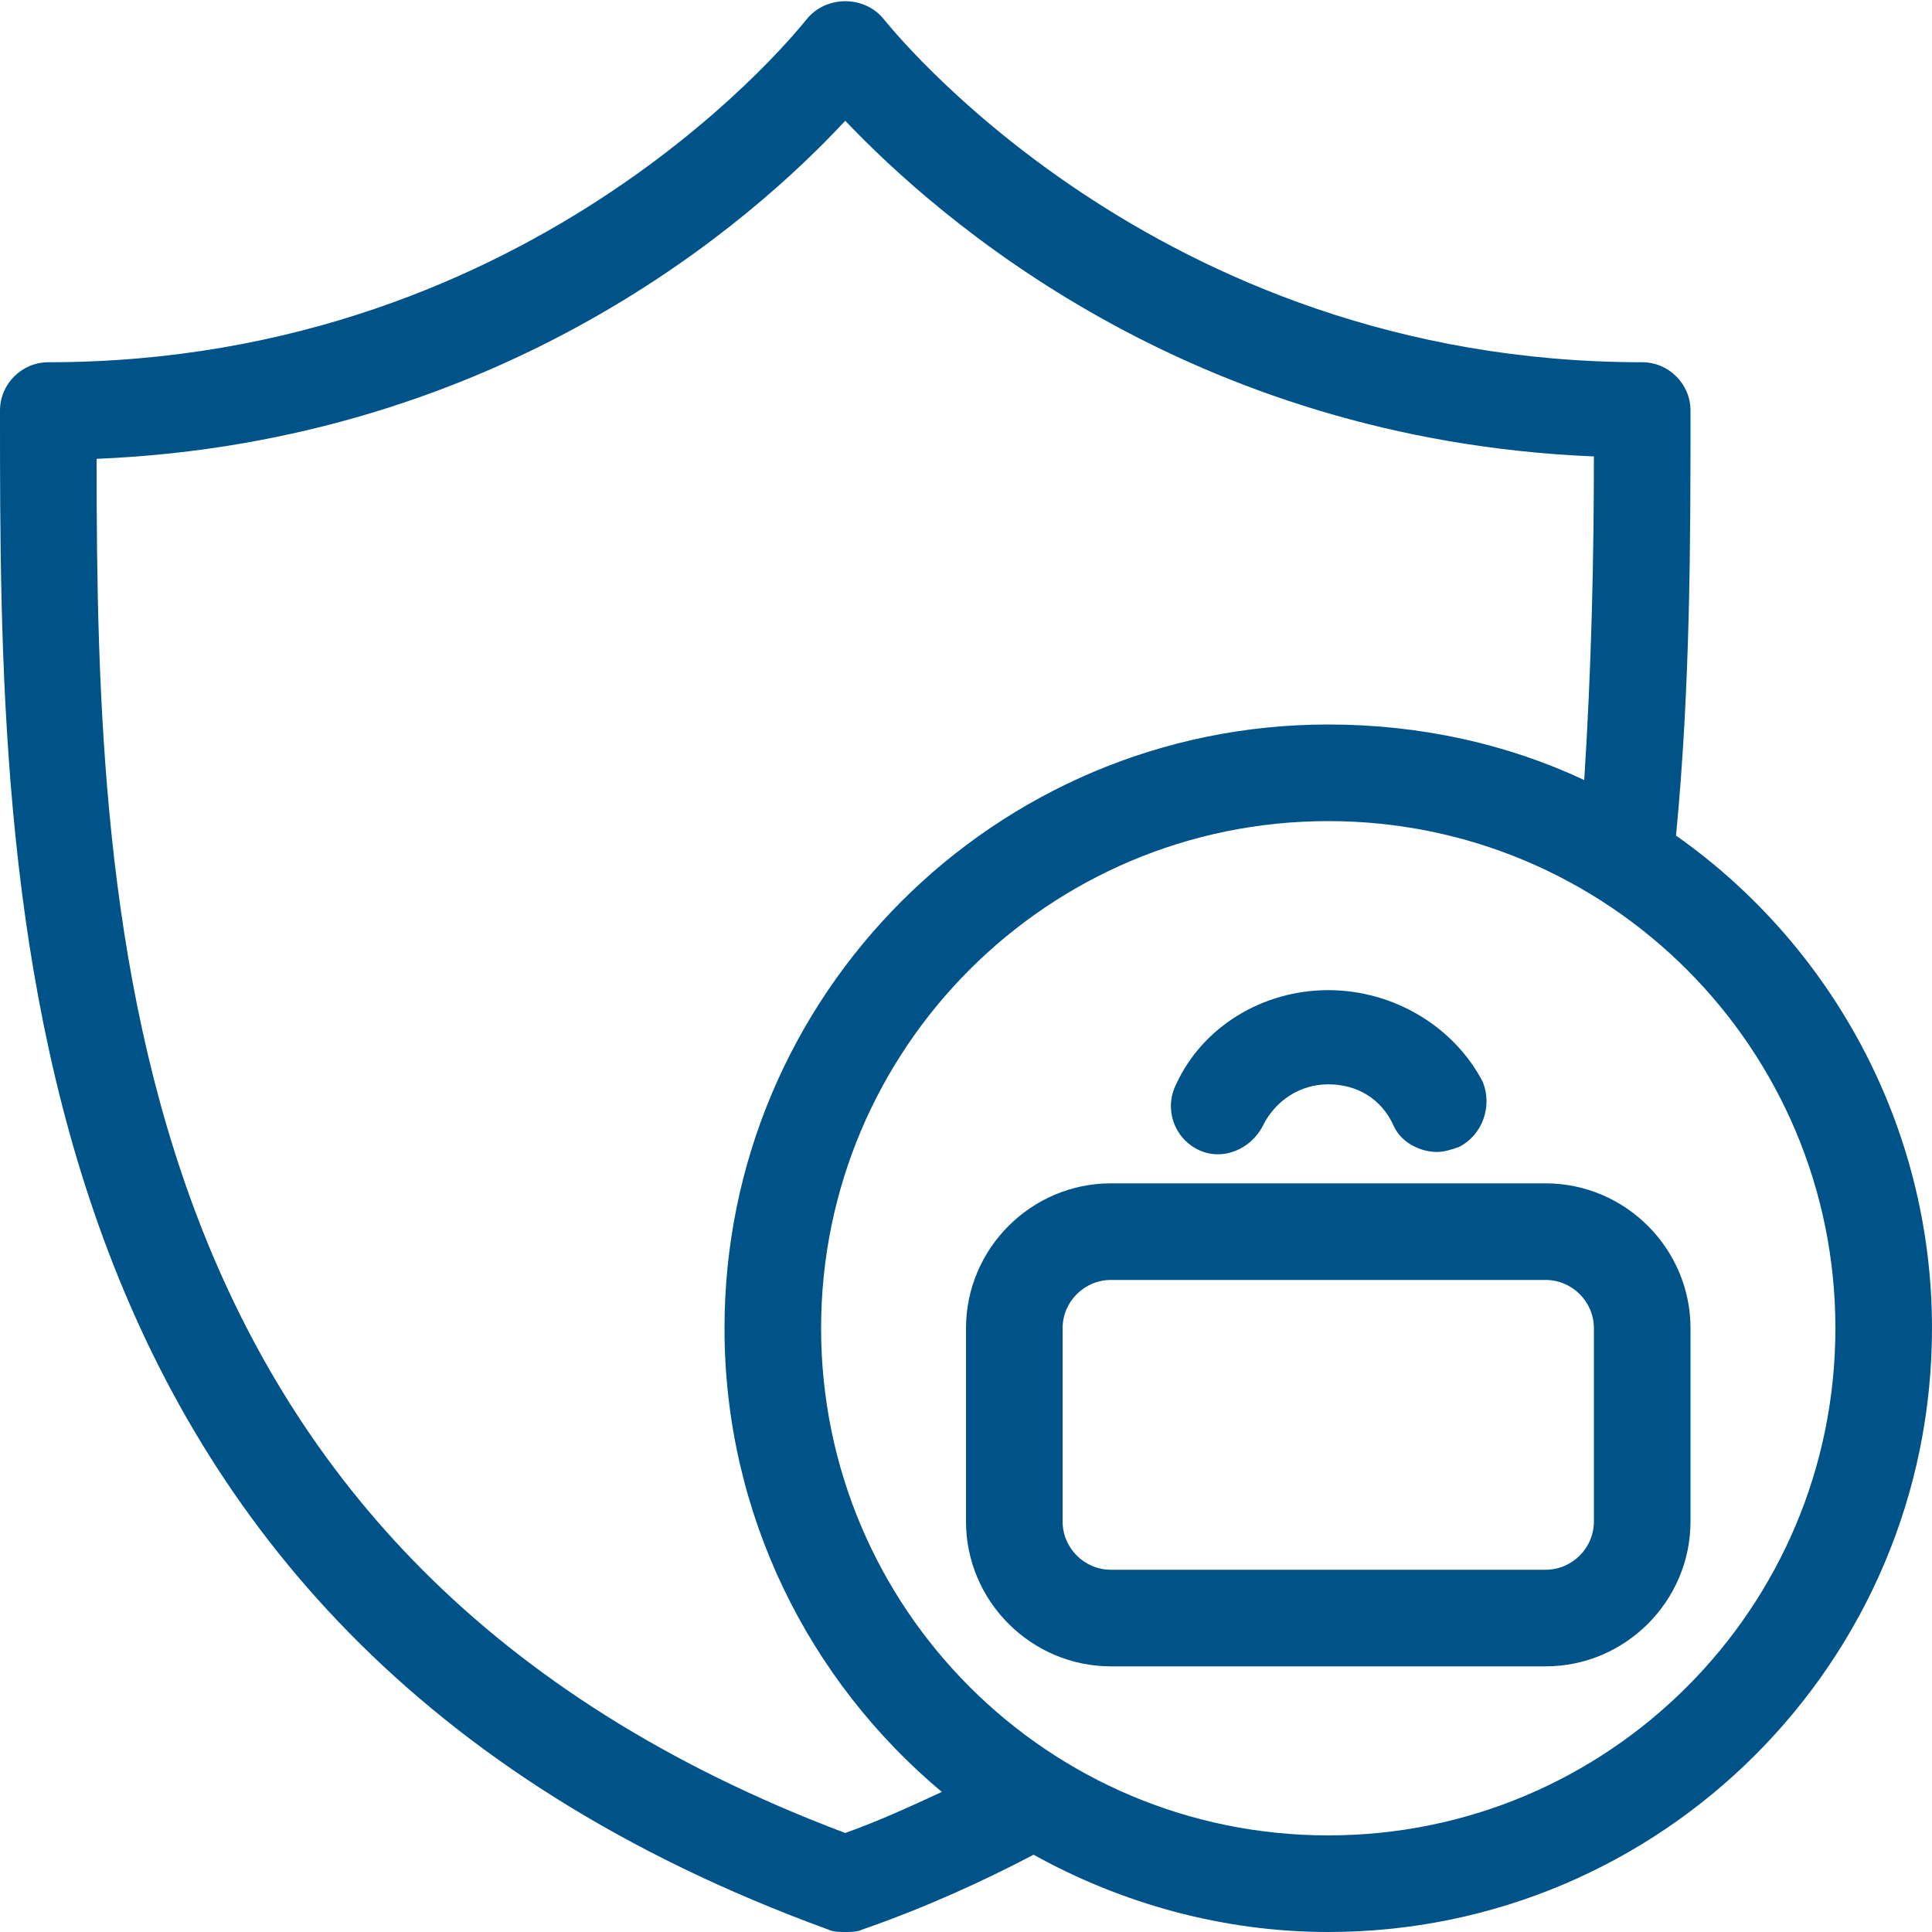 <?xml version="1.0" standalone="no"?><!DOCTYPE svg PUBLIC "-//W3C//DTD SVG 1.1//EN" "http://www.w3.org/Graphics/SVG/1.1/DTD/svg11.dtd"><svg t="1629733387472" class="icon" viewBox="0 0 1024 1024" version="1.1" xmlns="http://www.w3.org/2000/svg" p-id="2996" xmlns:xlink="http://www.w3.org/1999/xlink" width="200" height="200"><defs><style type="text/css"></style></defs><path d="M888.32 442.88c7.68-79.36 7.68-157.44 7.68-225.28 0-14.08-11.52-25.6-25.6-25.6C610.56 192 469.76 11.52 468.48 10.24c-10.24-12.8-30.72-12.8-40.96 0C426.24 11.52 286.72 192 25.6 192c-14.08 0-25.6 11.52-25.6 25.6 0 257.28 0 645.12 439.04 805.12 2.56 1.28 6.4 1.28 8.96 1.28 2.56 0 6.4 0 8.96-1.28 33.28-11.52 64-25.6 90.88-39.68 46.08 25.6 99.84 40.96 156.16 40.96 176.64 0 320-143.36 320-320 0-107.52-53.76-203.52-135.68-261.12zM448 971.52C64 826.88 51.2 495.36 51.2 243.2c215.04-8.96 348.16-126.72 396.8-179.2 48.64 51.2 181.76 168.96 396.8 177.92 0 53.76-1.28 111.36-5.12 171.52C798.72 394.24 752.64 384 704 384c-176.64 0-320 143.36-320 320 0 98.56 44.8 186.88 115.2 245.76-16.64 7.68-33.28 15.36-51.2 21.76z m256 1.28c-148.48 0-268.8-120.32-268.8-268.8s120.32-268.8 268.8-268.8 268.8 120.32 268.8 268.8-120.32 268.8-268.8 268.8z" fill="#005389" p-id="2997"></path><path d="M819.2 627.2H588.8c-42.24 0-76.8 34.56-76.8 76.8v102.4c0 42.24 34.56 76.8 76.8 76.8h230.4c42.24 0 76.8-34.56 76.8-76.8v-102.4c0-42.24-34.56-76.8-76.8-76.8z m25.6 179.2c0 14.08-11.52 25.6-25.6 25.6H588.8c-14.08 0-25.6-11.52-25.6-25.6v-102.4c0-14.08 11.52-25.6 25.6-25.6h230.4c14.08 0 25.6 11.52 25.6 25.6v102.4zM634.88 609.28c12.8 6.4 28.16 0 34.56-12.8s19.2-21.76 34.56-21.76 28.16 7.68 34.56 21.76c3.84 8.96 14.08 14.08 23.04 14.08 3.84 0 7.68-1.28 11.52-2.56 12.8-6.4 17.92-21.76 12.8-34.56-15.36-29.44-47.36-48.64-81.92-48.64s-66.56 19.2-80.64 49.92c-6.4 12.8-1.28 28.16 11.52 34.56z" fill="#005389" p-id="2998"></path></svg>